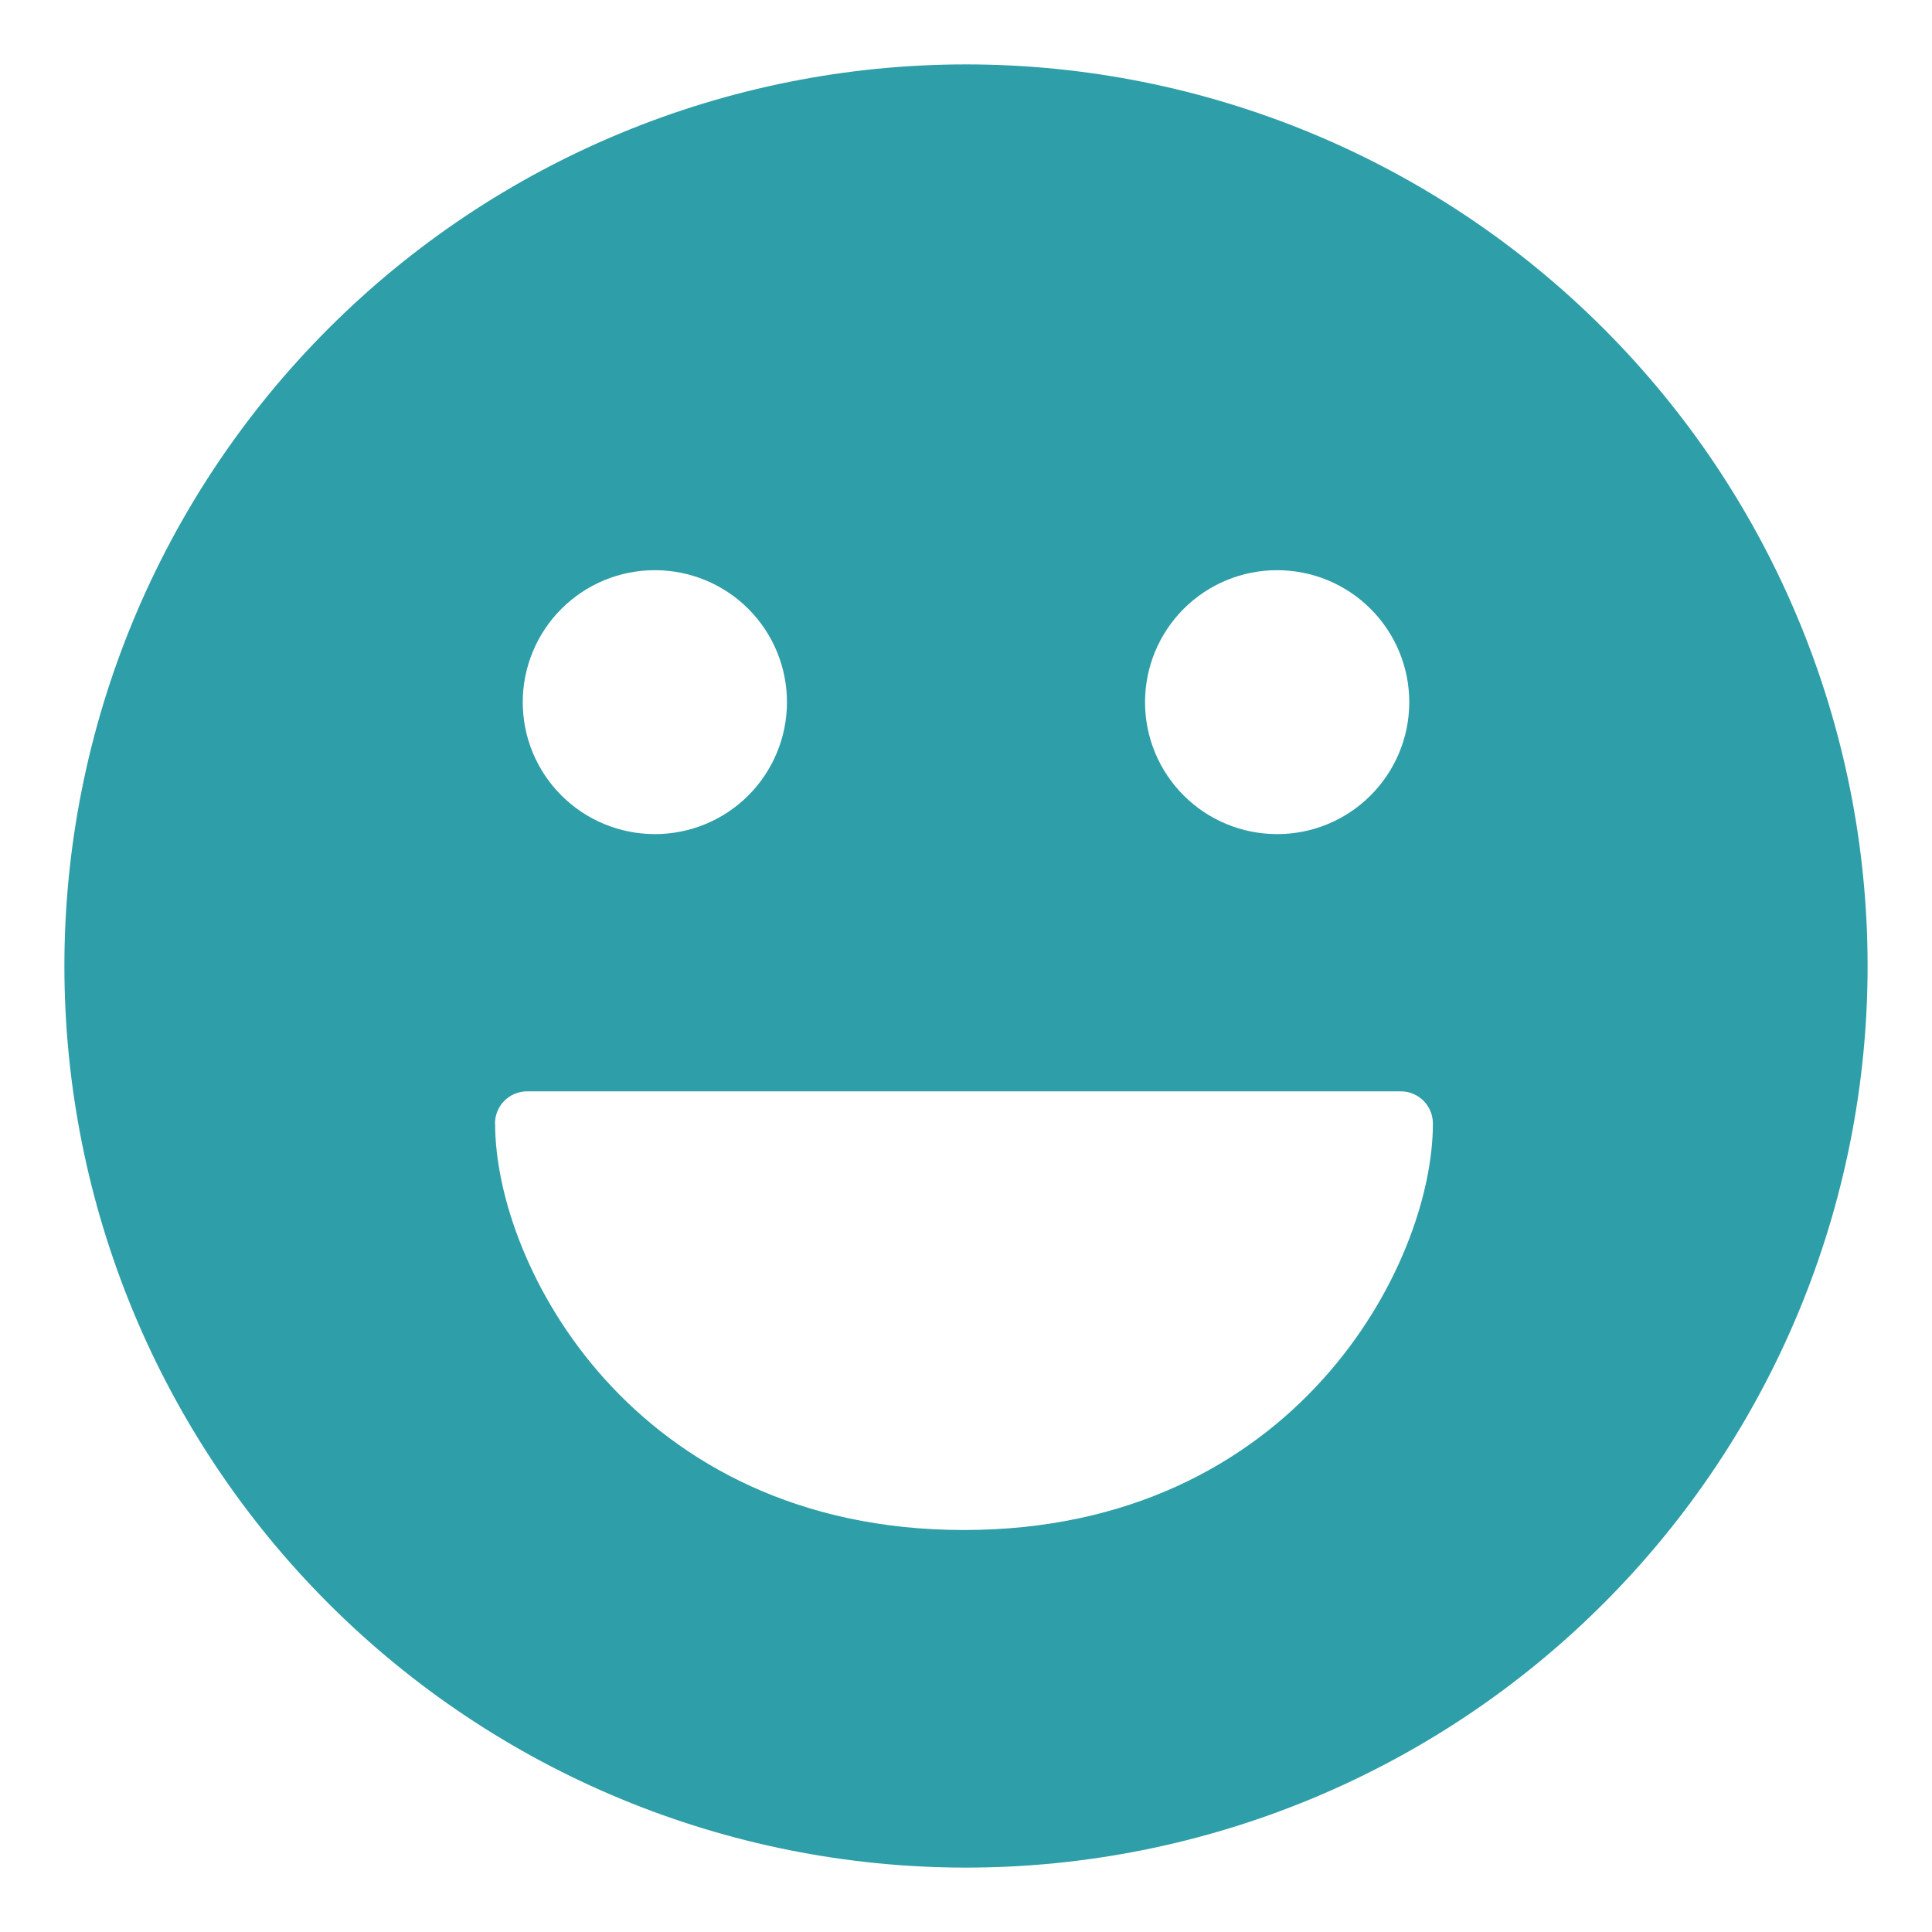 <svg width="30" height="30" viewBox="0 0 30 30" fill="none" xmlns="http://www.w3.org/2000/svg">
<path fill-rule="evenodd" clip-rule="evenodd" d="M15 1C11.287 1 7.726 2.475 5.101 5.101C2.475 7.726 1 11.287 1 15C1 18.713 2.475 22.274 5.101 24.899C7.726 27.525 11.287 29 15 29C18.713 29 22.274 27.525 24.899 24.899C27.525 22.274 29 18.713 29 15C29 11.287 27.525 7.726 24.899 5.101C22.274 2.475 18.713 1 15 1ZM7.686 17.446C7.686 17.313 7.739 17.186 7.832 17.092C7.926 16.999 8.053 16.946 8.186 16.946H21.75C21.883 16.946 22.01 16.999 22.104 17.092C22.197 17.186 22.25 17.313 22.25 17.446C22.25 18.55 21.71 20.12 20.546 21.412C19.366 22.724 17.538 23.758 14.966 23.758C12.398 23.758 10.57 22.724 9.388 21.412C8.226 20.12 7.688 18.552 7.688 17.446H7.686ZM10.164 12.952C9.621 12.951 9.1 12.735 8.716 12.35C8.526 12.16 8.375 11.934 8.272 11.685C8.169 11.437 8.117 11.17 8.117 10.901C8.117 10.632 8.171 10.366 8.274 10.117C8.377 9.869 8.528 9.643 8.719 9.453C9.103 9.069 9.625 8.853 10.168 8.854H10.174C10.717 8.855 11.238 9.071 11.622 9.456C12.006 9.841 12.221 10.363 12.22 10.906C12.219 11.449 12.003 11.97 11.618 12.354C11.233 12.738 10.711 12.953 10.168 12.952H10.164ZM19.826 12.952C19.283 12.951 18.762 12.735 18.378 12.35C17.994 11.965 17.779 11.443 17.78 10.9C17.781 10.357 17.997 9.836 18.382 9.452C18.767 9.068 19.289 8.853 19.832 8.854H19.836C20.379 8.855 20.9 9.071 21.284 9.456C21.668 9.84 21.884 10.362 21.883 10.905C21.883 11.448 21.666 11.969 21.281 12.353C20.897 12.737 20.375 12.953 19.832 12.952H19.826Z" fill="#2E9EA8"/>
</svg>
